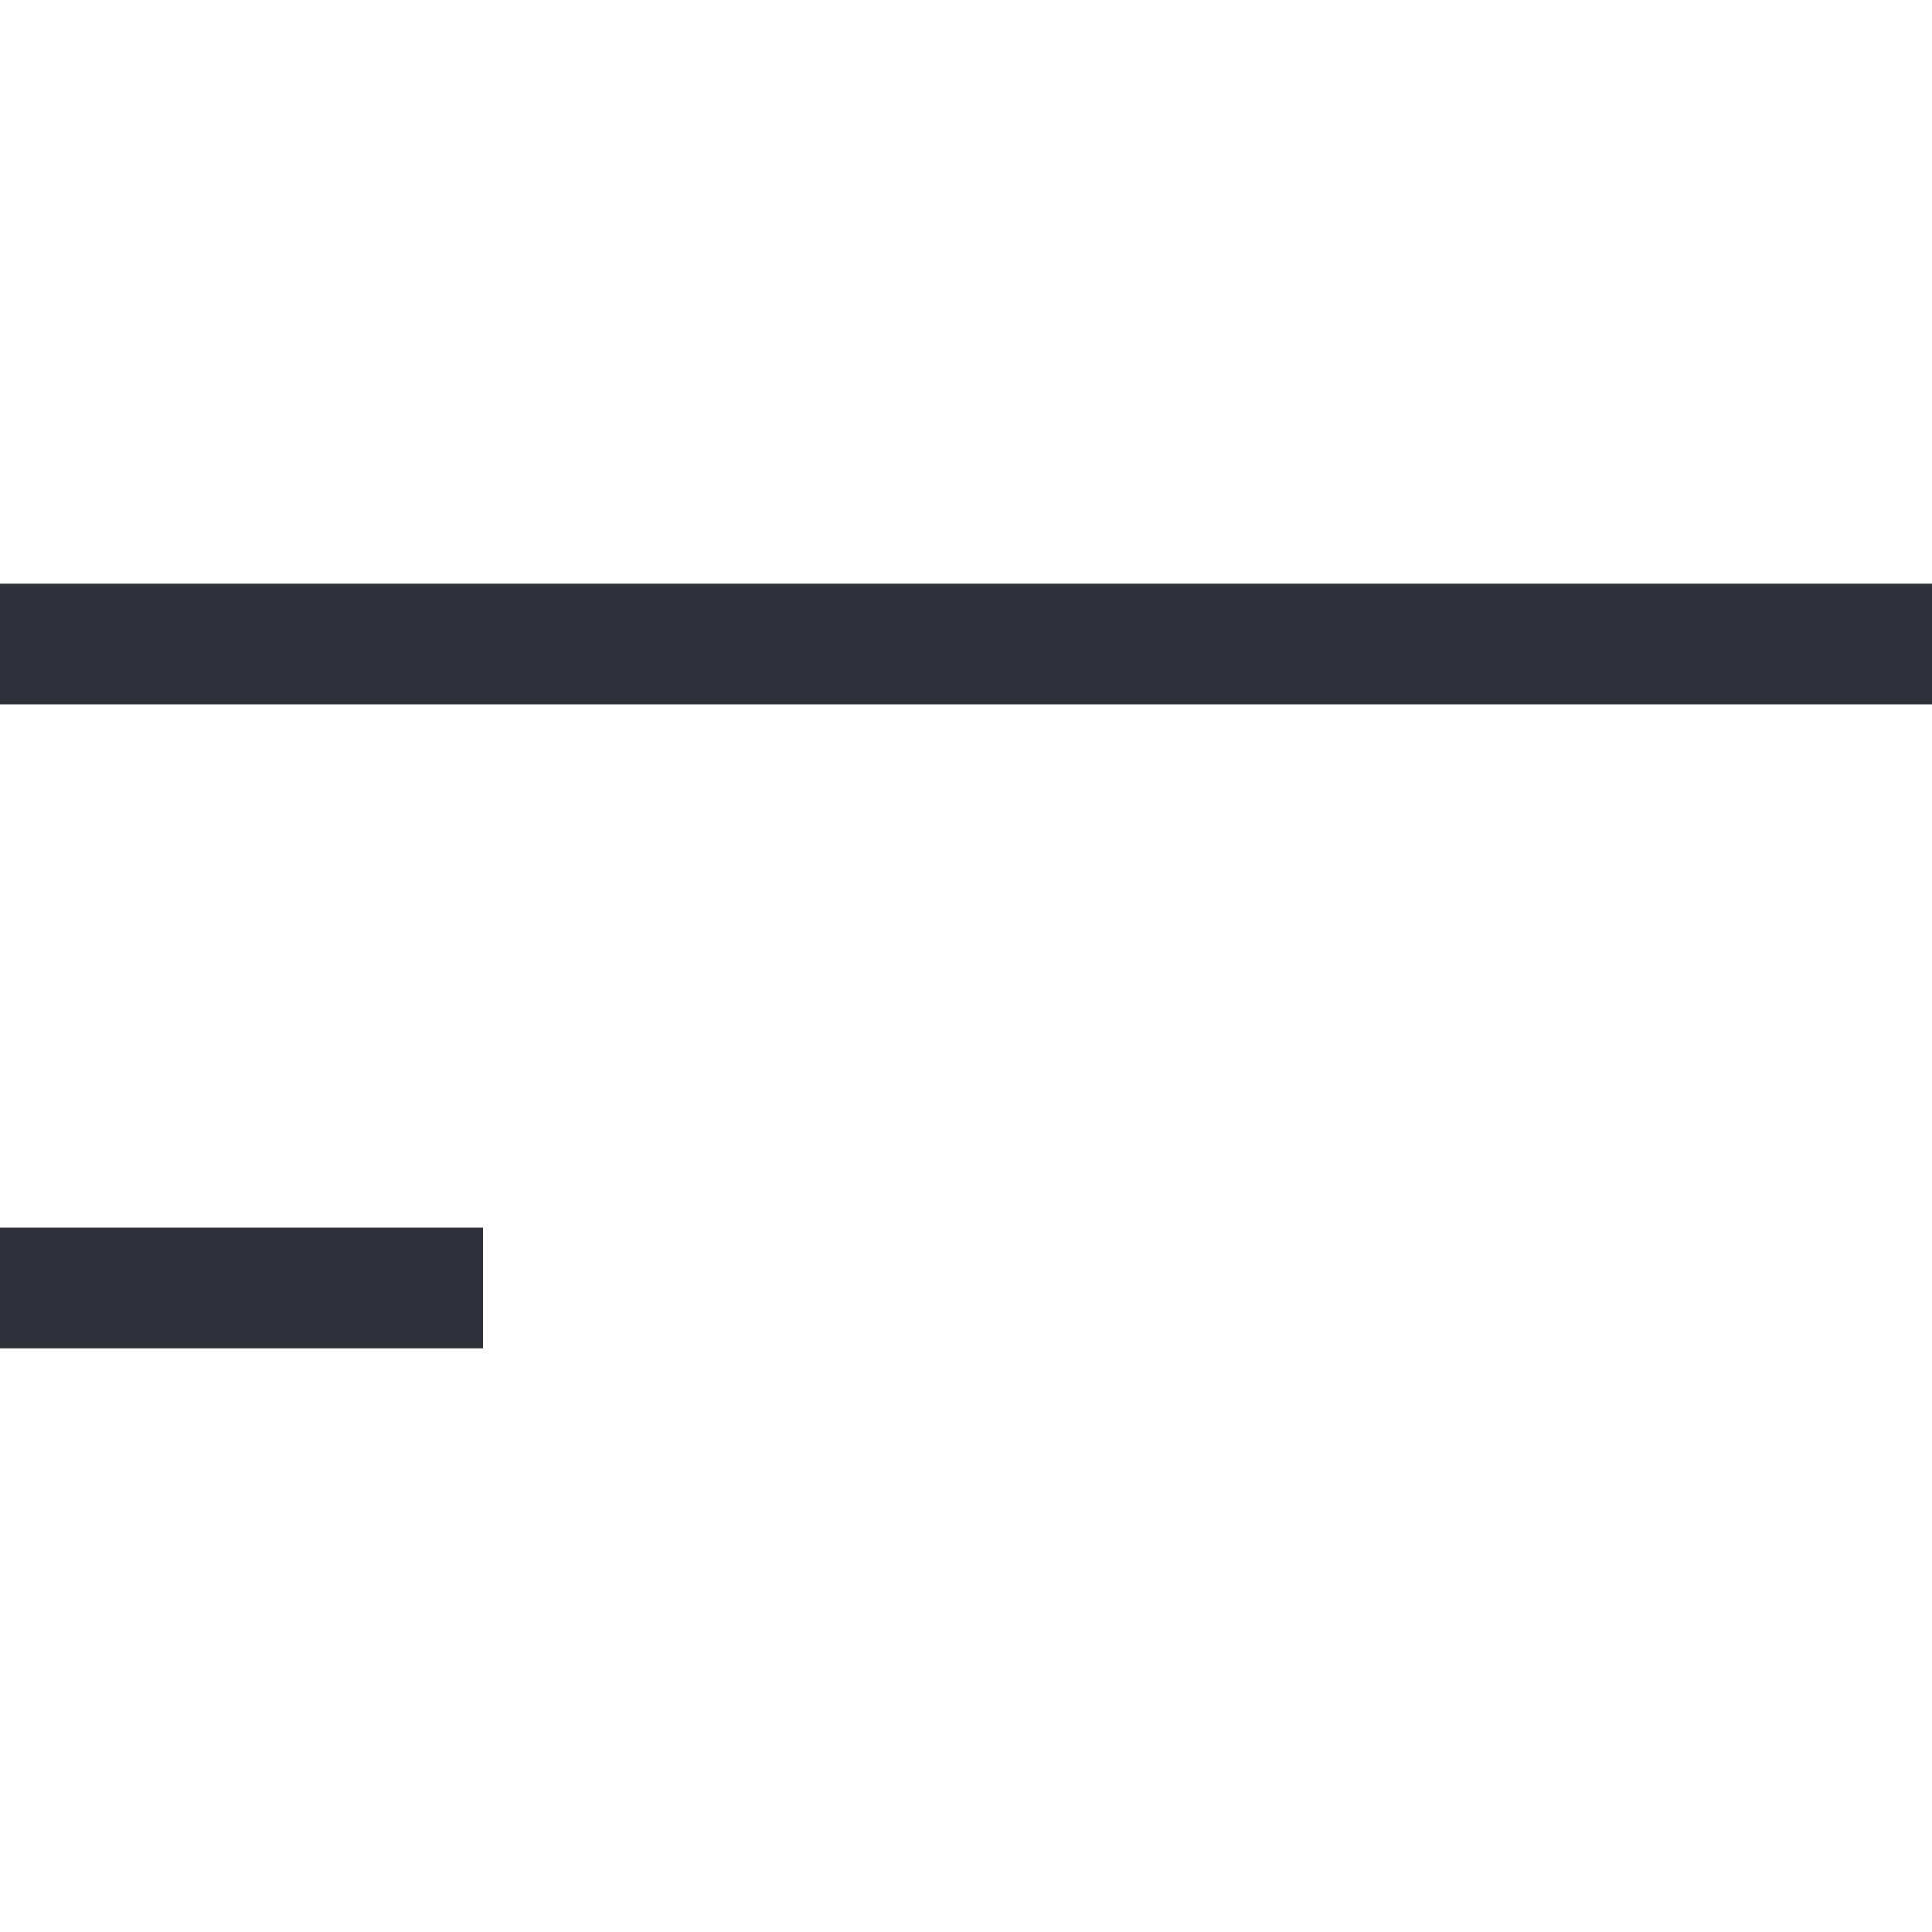<svg width="32" height="32" viewBox="0 0 32 32" fill="none" xmlns="http://www.w3.org/2000/svg">
<path d="M0 10.667H32" stroke="#2F3039" stroke-width="2" stroke-linejoin="round"/>
<path d="M0 21.333H8" stroke="#2F3039" stroke-width="2" stroke-linejoin="round"/>
</svg>
